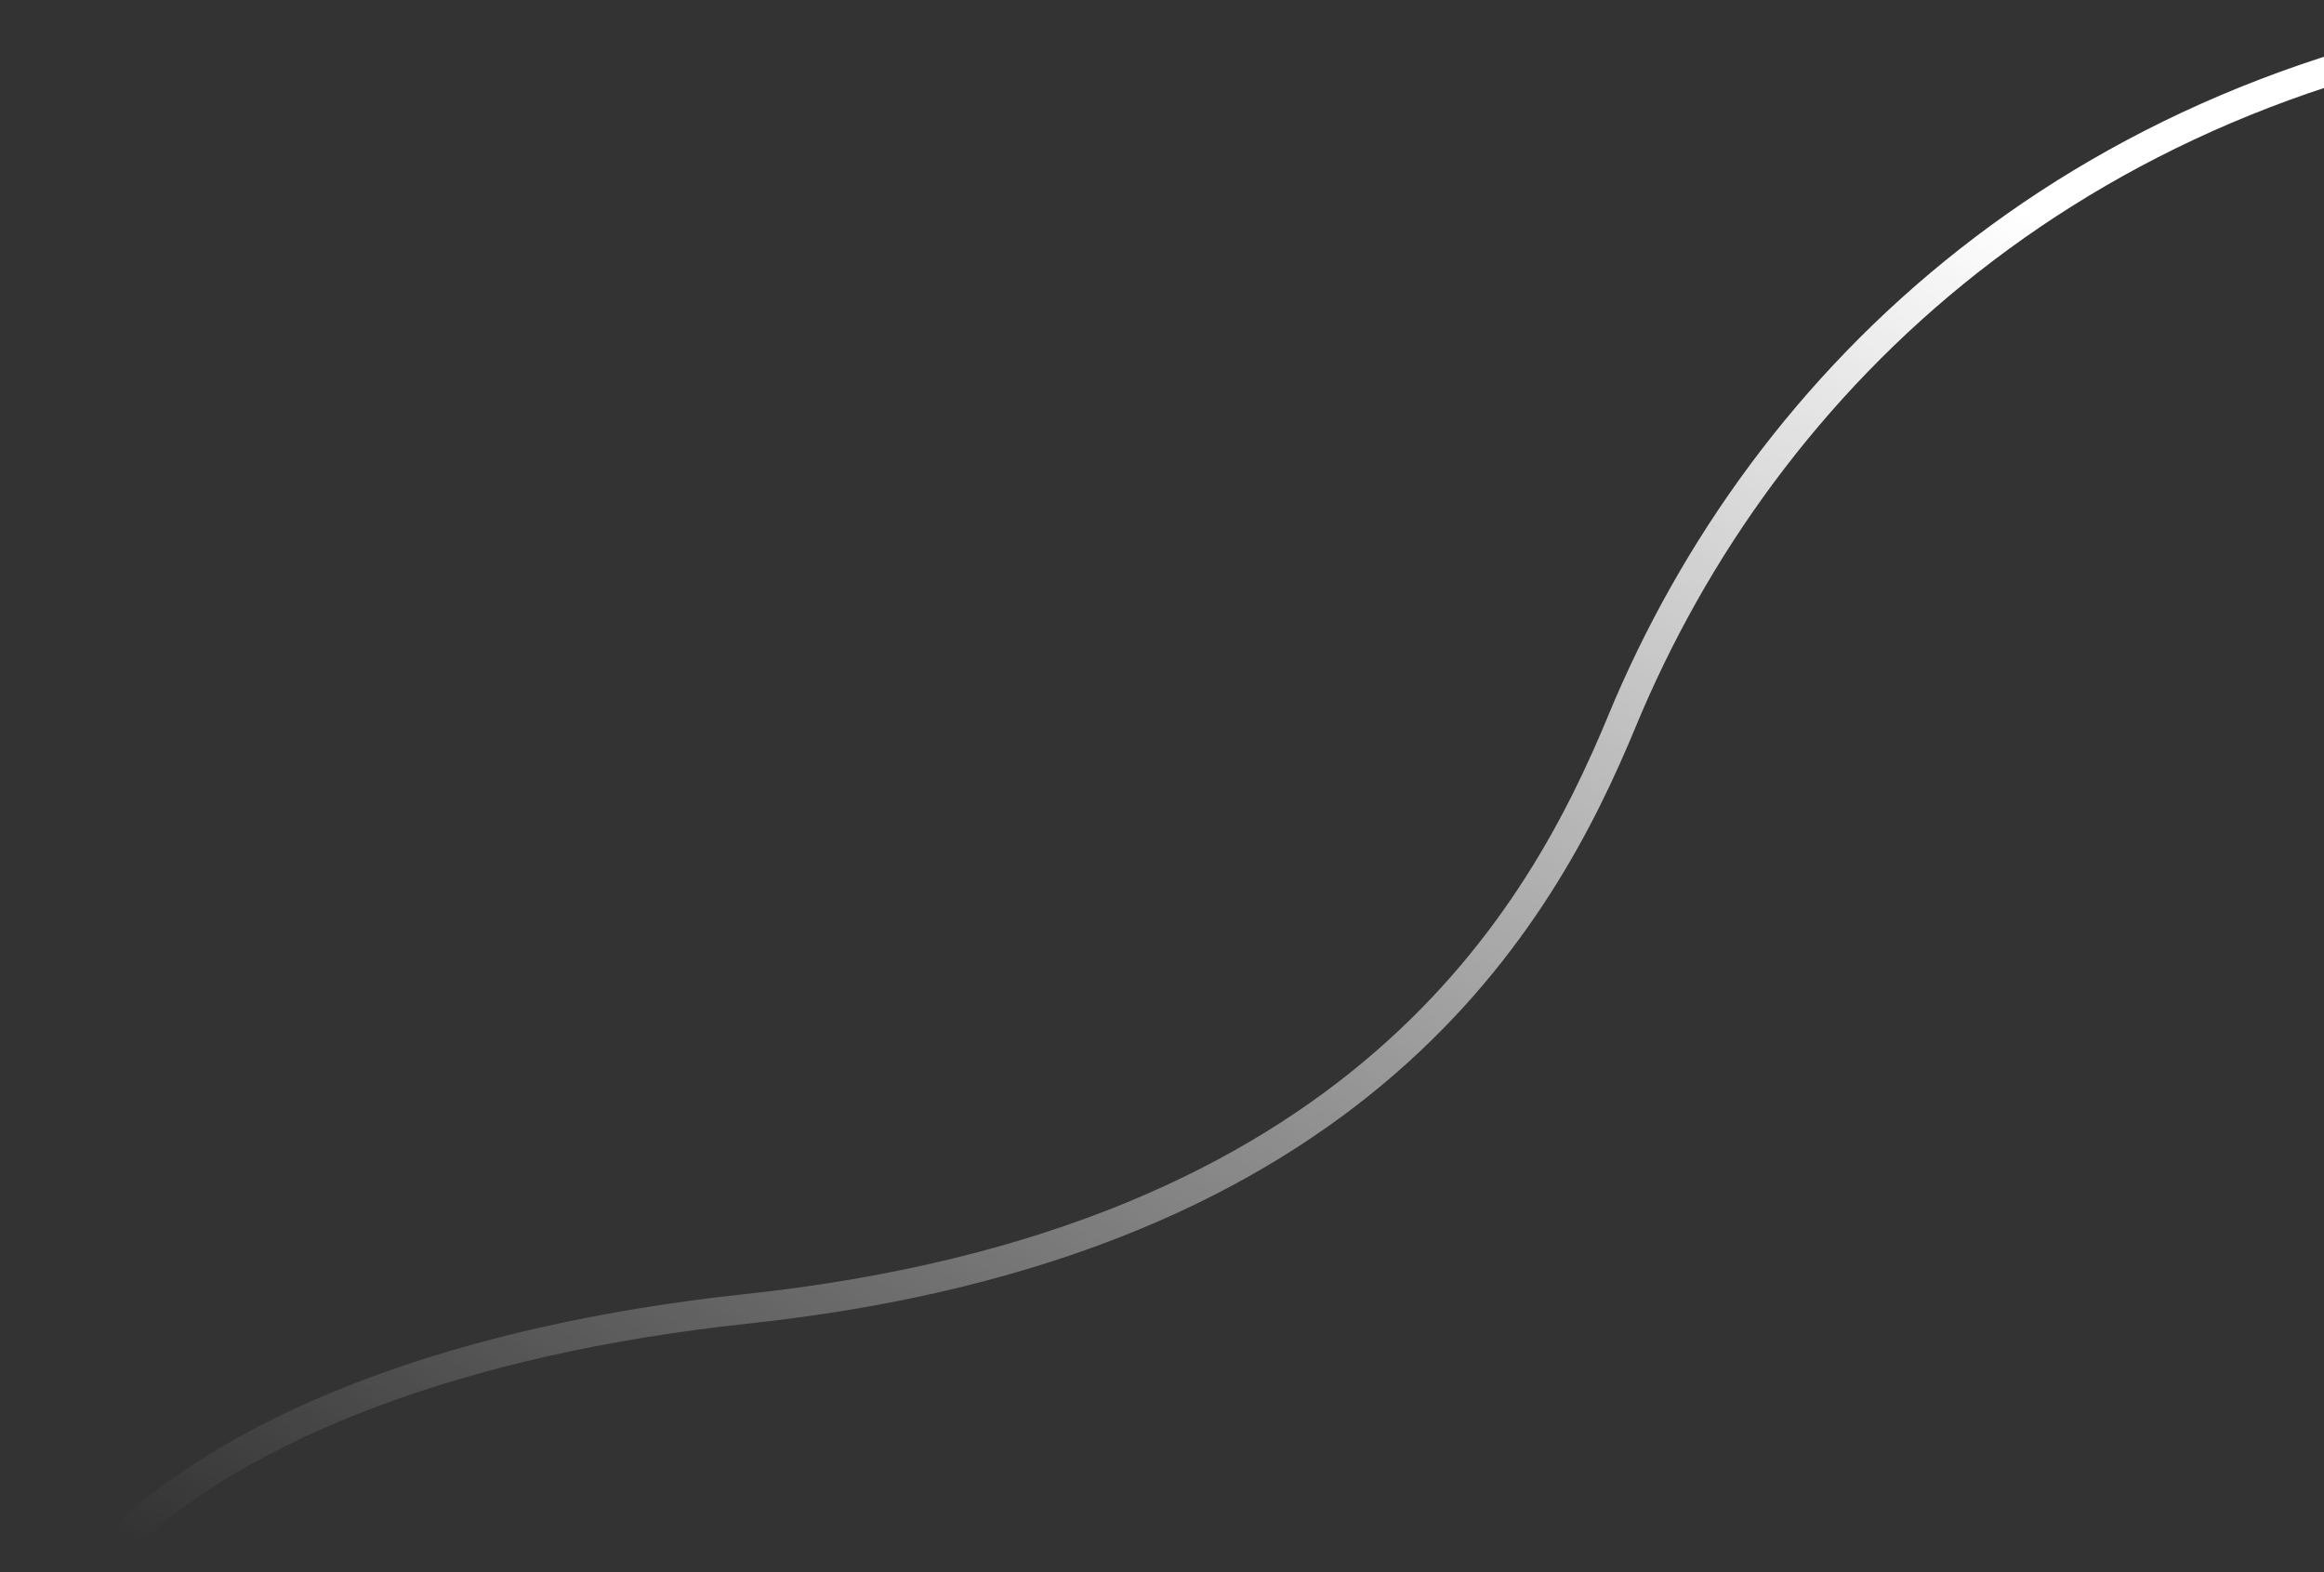 <svg xmlns="http://www.w3.org/2000/svg" width="235" height="159" fill="none" viewBox="0 0 235 159"><rect x="0" y="0" width="235" height="159" fill="#333333" stroke="none"/><path stroke="url(#a)" stroke-width="3" d="M8.462 195.749c-20.923-28.92 9.174-57.222 66.998-63.401 62.358-6.664 80.484-39.929 88.562-59.45 14.426-34.857 46.644-65.59 97.783-71.305"/><defs><linearGradient id="a" x1="206.628" x2="94.099" y1="22.514" y2="205.414" gradientUnits="userSpaceOnUse"><stop stop-color="#fff"/><stop offset="1" stop-color="#fff" stop-opacity="0"/></linearGradient></defs></svg>